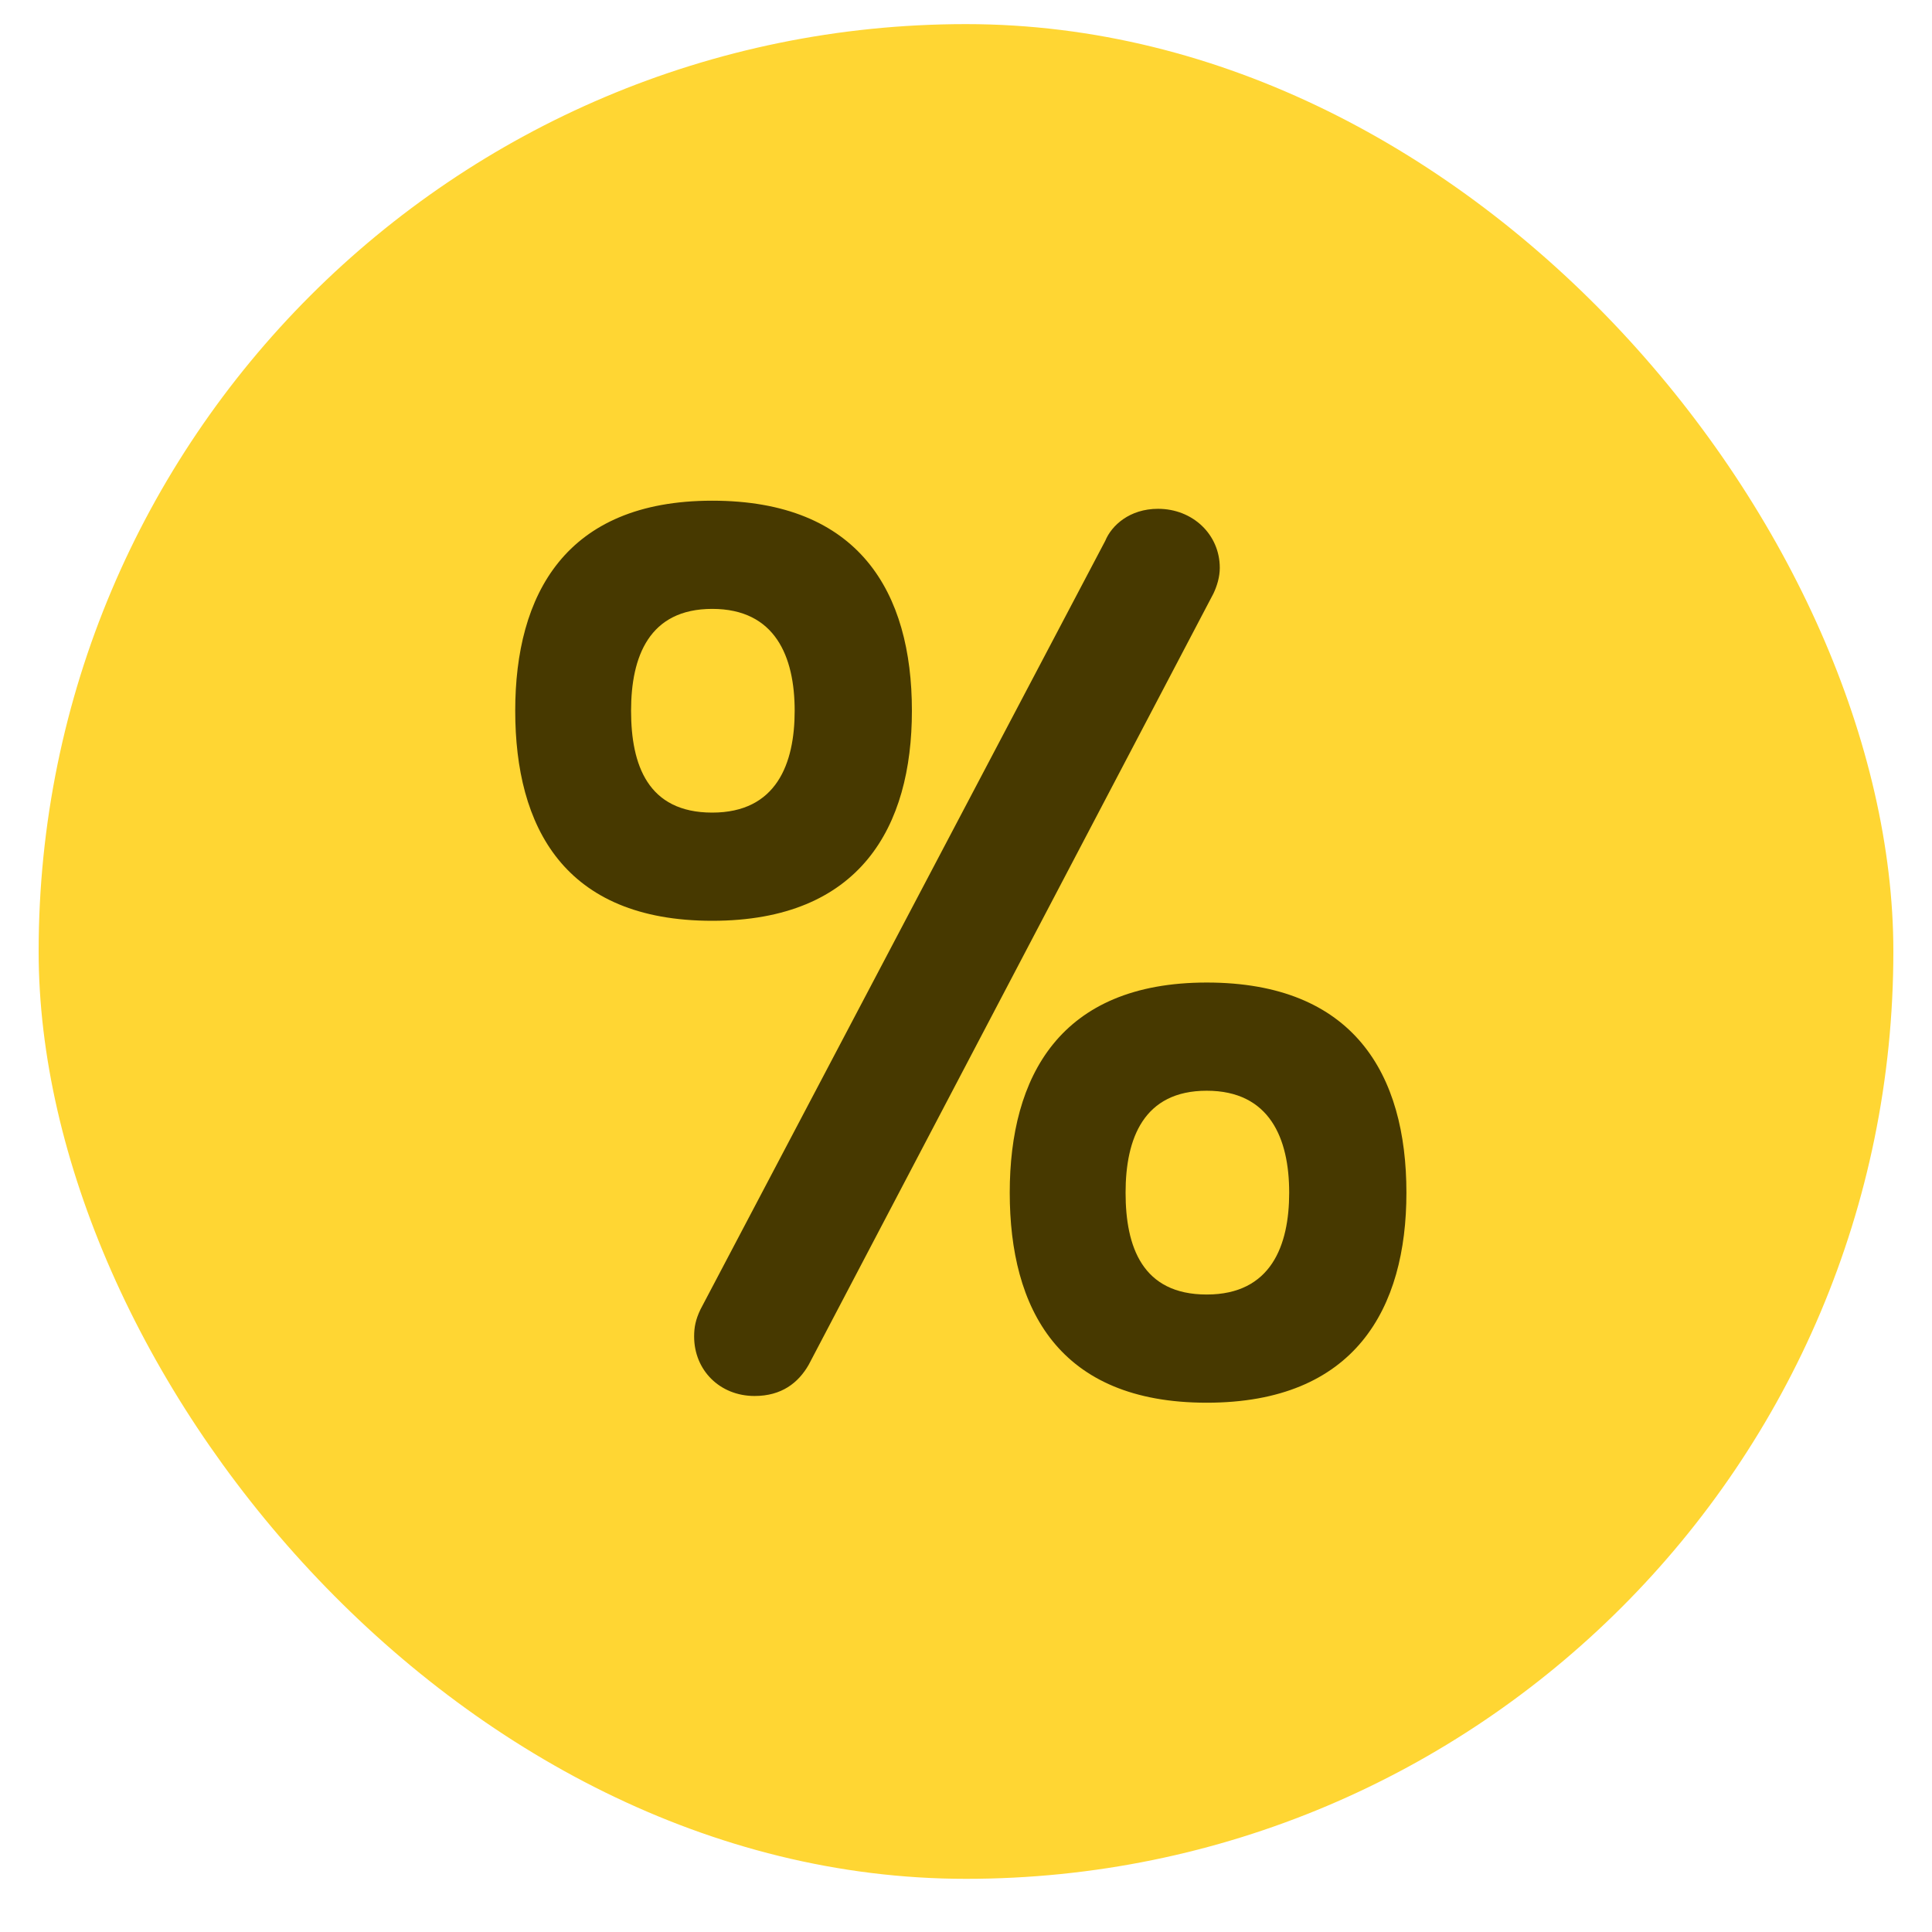 <svg width="25" height="25" viewBox="0 0 25 25" fill="none" xmlns="http://www.w3.org/2000/svg">
<rect x="0.5" y="0.312" width="24" height="24" rx="12" fill="#FFD633"/>
<path d="M11.8 9.197C11.8 10.696 11.135 11.915 9.216 11.915C7.296 11.915 6.667 10.696 6.667 9.197C6.667 7.698 7.314 6.479 9.216 6.479C11.117 6.479 11.8 7.663 11.8 9.197ZM10.283 9.197C10.283 8.497 10.032 7.879 9.216 7.879C8.399 7.879 8.166 8.497 8.166 9.197C8.166 9.897 8.382 10.515 9.216 10.515C10.05 10.515 10.283 9.879 10.283 9.197ZM15.784 7.348C15.784 7.464 15.749 7.581 15.702 7.68L10.464 17.661C10.33 17.894 10.114 18.064 9.764 18.064C9.315 18.064 8.982 17.731 8.982 17.294C8.982 17.177 9 17.078 9.064 16.944L14.302 6.998C14.384 6.799 14.617 6.584 14.985 6.584C15.434 6.584 15.784 6.916 15.784 7.348ZM18.199 15.433C18.199 16.932 17.534 18.151 15.615 18.151C13.696 18.151 13.066 16.932 13.066 15.433C13.066 13.934 13.713 12.714 15.615 12.714C17.517 12.714 18.199 13.899 18.199 15.433ZM16.682 15.433C16.682 14.733 16.431 14.114 15.615 14.114C14.798 14.114 14.565 14.733 14.565 15.433C14.565 16.133 14.781 16.751 15.615 16.751C16.449 16.751 16.682 16.115 16.682 15.433Z" fill="#473900"/>
</svg>
